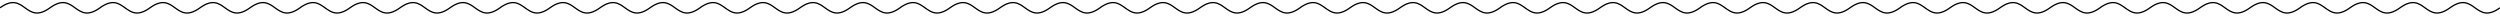 <svg width="960" height="6" viewBox="0 0 960 6" fill="none" xmlns="http://www.w3.org/2000/svg">
<path d="M0 3C9.6 -3.928 9.6 9.928 19.2 3C28.8 -3.928 28.8 9.928 38.4 3C48 -3.928 48 9.928 57.6 3C67.2 -3.928 67.2 9.928 76.8 3C86.4 -3.928 86.4 9.928 96 3C105.6 -3.928 105.6 9.928 115.2 3C124.8 -3.928 124.8 9.928 134.4 3C144 -3.928 144 9.928 153.6 3C163.2 -3.928 163.2 9.928 172.8 3C182.4 -3.928 182.4 9.928 192 3C201.6 -3.928 201.6 9.928 211.2 3C220.8 -3.928 220.8 9.928 230.4 3C240 -3.928 240 9.928 249.6 3C259.2 -3.928 259.2 9.928 268.8 3C278.4 -3.928 278.4 9.928 288 3C297.6 -3.928 297.6 9.928 307.2 3C316.8 -3.928 316.8 9.928 326.4 3C336 -3.928 336 9.928 345.6 3C355.2 -3.928 355.2 9.928 364.8 3C374.4 -3.928 374.4 9.928 384 3C393.6 -3.928 393.6 9.928 403.2 3C412.8 -3.928 412.8 9.928 422.4 3C432 -3.928 432 9.928 441.6 3C451.2 -3.928 451.2 9.928 460.8 3C470.4 -3.928 470.4 9.928 480 3C489.6 -3.928 489.6 9.928 499.2 3C508.8 -3.928 508.8 9.928 518.4 3C528 -3.928 528 9.928 537.6 3C547.2 -3.928 547.2 9.928 556.8 3C566.4 -3.928 566.4 9.928 576 3C585.6 -3.928 585.6 9.928 595.2 3C604.8 -3.928 604.8 9.928 614.4 3C624 -3.928 624 9.928 633.6 3C643.2 -3.928 643.2 9.928 652.8 3C662.4 -3.928 662.4 9.928 672 3C681.6 -3.928 681.6 9.928 691.2 3C700.8 -3.928 700.8 9.928 710.4 3C720 -3.928 720 9.928 729.6 3C739.2 -3.928 739.2 9.928 748.8 3C758.4 -3.928 758.4 9.928 768 3C777.6 -3.928 777.6 9.928 787.2 3C796.8 -3.928 796.8 9.928 806.4 3C816 -3.928 816 9.928 825.6 3C835.2 -3.928 835.2 9.928 844.8 3C854.4 -3.928 854.4 9.928 864 3C873.6 -3.928 873.6 9.928 883.2 3C892.8 -3.928 892.8 9.928 902.4 3C912 -3.928 912 9.928 921.6 3C931.2 -3.928 931.2 9.928 940.8 3C950.4 -3.928 950.4 9.928 960 3" stroke="black" stroke-width="0.5"/>
</svg>
